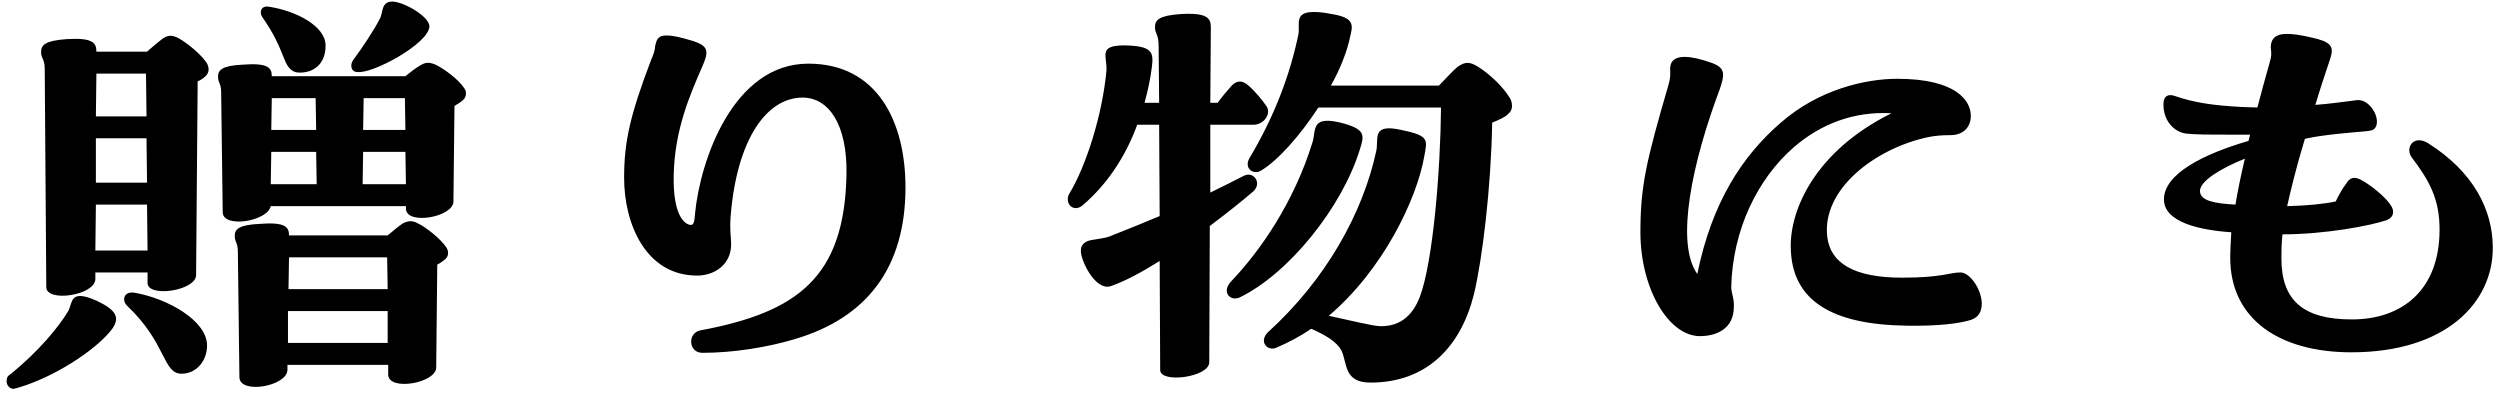 <svg width="182" height="29" viewBox="0 0 182 29" fill="none" xmlns="http://www.w3.org/2000/svg">
<path d="M26.018 5.242C25.562 5.242 25.448 4.748 25.714 4.368C26.36 3.494 27.234 2.202 27.69 1.29C27.88 0.872 27.766 0.112 28.564 0.112C29.476 0.15 31.3 1.252 31.262 1.936C31.186 3.19 27.12 5.394 26.018 5.242ZM20.698 4.292C20.28 3.266 19.976 2.506 19.102 1.252C18.836 0.872 19.026 0.378 19.596 0.492C21.572 0.796 23.662 1.898 23.7 3.266C23.738 4.672 22.788 5.356 21.686 5.28C21.23 5.242 20.926 4.9 20.698 4.292ZM12.984 2.772C13.668 3.152 14.618 3.95 15.036 4.558C15.264 4.938 15.226 5.318 14.96 5.546C14.846 5.66 14.656 5.812 14.39 5.926L14.276 20.024C14.276 21.164 10.742 21.696 10.742 20.594V19.834H6.942V20.328C6.904 21.506 3.37 22.038 3.37 20.898L3.256 5.014C3.256 4.292 2.99 4.254 2.99 3.798C2.99 3.266 3.294 2.962 4.852 2.848C6.752 2.734 7.018 3.114 7.018 3.76H10.704C11.084 3.418 11.54 3.038 11.844 2.81C12.224 2.544 12.528 2.544 12.984 2.772ZM33.77 6.382C33.884 6.534 33.922 6.648 33.922 6.8C33.922 6.99 33.846 7.18 33.694 7.294C33.58 7.408 33.352 7.56 33.086 7.712L33.01 14.666C33.01 15.806 29.59 16.414 29.552 15.198V15.008H19.71C19.482 16.11 16.252 16.642 16.214 15.464L16.1 6.686C16.1 6.078 15.872 6.04 15.872 5.584C15.872 5.09 16.176 4.786 17.62 4.71C19.52 4.558 19.786 4.938 19.786 5.546H29.514C29.894 5.242 30.274 4.938 30.616 4.748C30.996 4.52 31.262 4.52 31.718 4.71C32.402 5.052 33.352 5.774 33.77 6.382ZM10.666 8.472L10.628 5.356H7.018L6.98 8.472H10.666ZM23.016 9.46L22.978 7.142H19.786L19.748 9.46H23.016ZM26.436 9.46H29.514L29.476 7.142H26.474L26.436 9.46ZM6.98 13.298H10.704L10.666 10.068H6.98V13.298ZM19.748 11.056L19.71 13.412H23.054L23.016 11.056H19.748ZM29.552 13.412L29.514 11.056H26.436L26.398 13.412H29.552ZM10.742 18.238L10.704 14.894H6.98L6.942 18.238H10.742ZM30.426 16.262C31.11 16.604 32.022 17.364 32.44 17.934C32.706 18.276 32.668 18.656 32.402 18.884C32.25 18.998 32.06 19.15 31.832 19.264L31.756 26.75C31.756 27.89 28.298 28.498 28.26 27.282V26.56H20.926V26.94C20.888 28.118 17.468 28.726 17.43 27.472L17.316 18.314C17.316 17.668 17.088 17.63 17.088 17.174C17.088 16.68 17.392 16.376 18.874 16.3C20.774 16.148 21.04 16.528 21.04 17.136H28.222C28.602 16.832 28.982 16.49 29.324 16.262C29.704 16.072 30.008 16.034 30.426 16.262ZM21.002 21.05H28.222L28.184 18.732H21.04L21.002 21.05ZM9.83 21.316C12.186 21.734 15.074 23.33 15.074 25.154C15.074 26.256 14.314 27.206 13.212 27.206C11.844 27.206 12.148 25.002 9.26 22.266C8.804 21.81 9.07 21.164 9.83 21.316ZM7.018 21.886C8.386 22.532 8.766 23.064 8.196 23.9C7.246 25.23 4.51 27.13 1.888 28.042C1.774 28.08 1.09 28.308 0.976 28.308C0.71 28.308 0.482 28.042 0.482 27.776C0.482 27.548 0.52 27.396 0.71 27.282C2.8 25.61 4.32 23.748 4.966 22.646C5.308 22.038 5.042 21.012 7.018 21.886ZM28.222 24.964V22.646H20.964V24.964H28.222ZM51.136 25.686C50.11 25.686 50.034 24.242 50.984 24.052C58.128 22.722 61.472 20.138 61.624 12.728C61.7 9.004 60.294 7.104 58.432 7.104C55.848 7.104 53.644 10.068 53.188 15.768C53.112 16.832 53.226 17.212 53.226 17.782C53.226 19.302 51.972 20.062 50.756 20.062C46.994 20.062 45.436 16.262 45.436 12.956C45.436 10.334 45.854 8.434 47.412 4.33C47.602 3.912 47.64 3.722 47.678 3.532C47.678 3.38 47.716 3.228 47.792 3C47.906 2.734 48.058 2.582 48.552 2.582C48.932 2.582 49.502 2.696 50.376 2.962C51.63 3.342 51.592 3.76 51.136 4.824C50.224 6.914 49.122 9.422 49.046 12.728C48.97 15.882 49.958 16.376 50.3 16.376C50.528 16.376 50.566 16.034 50.604 15.502C50.984 11.664 53.378 4.634 58.85 4.634C63.866 4.634 65.918 8.852 65.918 13.64C65.918 19.454 63.144 23.14 57.824 24.698C55.924 25.268 53.416 25.686 51.136 25.686ZM109.922 7.142C110.036 7.332 110.074 7.522 110.074 7.712C110.074 7.94 109.998 8.13 109.77 8.32C109.58 8.51 109.2 8.7 108.63 8.928C108.554 13.64 107.908 18.922 107.3 21.43C106.35 25.23 103.88 27.852 99.776 27.852C97.8 27.852 98.104 26.446 97.648 25.496C97.268 24.85 96.546 24.432 95.558 23.976L95.444 23.938C94.684 24.47 93.81 24.926 92.936 25.306C92.252 25.61 91.606 24.85 92.328 24.166C96.47 20.404 99.206 15.578 100.194 10.98C100.384 10.106 99.814 8.966 102.018 9.46C104.032 9.878 103.918 10.144 103.69 11.36C103.158 14.476 100.688 19.644 96.736 22.988C98.332 23.33 99.966 23.748 100.536 23.748C102.094 23.748 102.892 22.798 103.348 21.658C104.336 19.074 104.868 12.31 104.906 7.826H95.976C94.646 9.878 93.012 11.702 91.796 12.424C91.226 12.766 90.542 12.234 90.96 11.512C92.822 8.396 93.924 5.394 94.532 2.468C94.646 1.784 94.19 0.872 95.634 0.872C95.976 0.872 96.394 0.91 96.964 1.024C98.56 1.29 98.522 1.784 98.294 2.658C98.066 3.76 97.572 5.014 96.888 6.23H104.754C105.172 5.812 105.78 5.128 106.122 4.862C106.654 4.482 106.996 4.482 107.604 4.862C108.402 5.356 109.39 6.268 109.922 7.142ZM91.226 13.944C90.39 14.666 89.288 15.54 88.072 16.452L88.034 26.37C88.034 27.472 84.462 27.928 84.462 26.94L84.424 18.998C83.094 19.834 81.878 20.48 80.89 20.822C79.75 21.24 78.648 18.922 78.686 18.238C78.686 17.782 79.028 17.554 79.446 17.478C79.864 17.402 80.51 17.326 80.776 17.212C82.144 16.68 83.322 16.186 84.424 15.73L84.386 9.08H82.79C81.916 11.474 80.548 13.45 78.876 14.894C78.306 15.426 77.736 15.046 77.736 14.514C77.736 14.4 77.736 14.286 77.85 14.096C79.066 12.082 80.244 8.396 80.548 5.166C80.624 4.102 79.902 3.304 81.84 3.304C83.854 3.342 84.006 3.76 83.854 4.9C83.74 5.812 83.55 6.648 83.322 7.484H84.386L84.348 3.342C84.348 2.468 84.082 2.468 84.082 1.974C84.082 1.442 84.386 1.138 85.944 1.024C87.92 0.91 88.148 1.328 88.148 2.012L88.11 7.484H88.642C88.946 7.066 89.326 6.61 89.706 6.192C90.086 5.85 90.428 5.85 90.846 6.192C91.302 6.572 91.91 7.294 92.214 7.75C92.556 8.32 91.986 9.08 91.264 9.08H88.11V14.02C88.87 13.64 89.668 13.26 90.542 12.804C91.264 12.424 91.91 13.336 91.226 13.944ZM98.978 10.942C97.686 15.084 93.848 19.91 90.238 21.658C89.554 21.962 88.87 21.24 89.668 20.442C91.72 18.276 94.19 14.78 95.558 10.334C95.824 9.422 95.406 8.32 97.876 9.004C99.434 9.46 99.32 9.878 98.978 10.942ZM142.716 19.834C143.4 19.834 144.236 21.012 144.274 22.076C144.274 22.684 144.046 23.102 143.476 23.292C142.602 23.558 141.082 23.748 138.802 23.71C133.406 23.634 130.404 21.924 130.366 17.972C130.328 15.274 132.114 11.018 137.7 8.244C134.926 8.092 132.532 9.042 130.594 10.714C127.934 13.032 126.148 16.718 126.034 20.86C126.034 21.354 126.262 21.734 126.224 22.342C126.224 23.9 125.008 24.47 123.754 24.47C121.474 24.47 119.422 21.012 119.422 16.908C119.422 13.564 119.84 11.74 121.474 6.154C121.702 5.356 121.512 5.128 121.626 4.71C121.702 4.444 121.93 4.14 122.652 4.14C123.07 4.14 123.716 4.254 124.666 4.596C125.654 4.976 125.54 5.47 125.198 6.496C123.222 11.74 121.93 17.668 123.564 19.948C124.628 14.704 126.87 11.322 129.644 8.928C132.38 6.534 135.762 5.736 138.118 5.736C142.412 5.736 143.476 7.332 143.476 8.434C143.476 9.308 142.868 9.878 141.88 9.84C141.424 9.84 140.854 9.878 140.322 9.992C136.484 10.828 132.608 13.792 133.026 17.25C133.254 19.15 134.964 20.214 138.46 20.214C141.424 20.214 141.918 19.834 142.716 19.834ZM176.802 10.448C180.032 12.5 181.476 15.236 181.476 18.048C181.476 22.038 178.056 25.648 171.178 25.648C165.972 25.648 162.362 23.254 162.362 18.77C162.362 18.2 162.4 17.63 162.438 16.908C160.158 16.756 157.536 16.186 157.536 14.514C157.536 12.652 160.424 11.208 163.692 10.258L163.806 9.802H162.856C160.614 9.802 159.854 9.802 159.17 9.726C158.41 9.65 157.498 8.928 157.498 7.598C157.498 6.914 157.916 6.838 158.334 6.99C159.664 7.446 160.994 7.674 163.198 7.788C163.578 7.788 163.958 7.826 164.338 7.826C164.604 6.8 164.908 5.698 165.25 4.482C165.478 3.76 165.212 3.57 165.364 3.076C165.478 2.734 165.744 2.468 166.504 2.468C166.922 2.468 167.492 2.544 168.29 2.734C169.696 3.038 169.924 3.38 169.658 4.216C169.24 5.47 168.86 6.61 168.556 7.636C169.62 7.56 170.608 7.408 171.558 7.294C172.318 7.18 173.04 8.13 173.04 8.852C173.04 9.156 172.926 9.422 172.622 9.498C172.09 9.612 170.95 9.612 168.822 9.916C168.518 9.954 168.176 10.03 167.796 10.106C167.15 12.234 166.77 13.83 166.504 15.008C167.986 14.97 169.126 14.856 170.038 14.666C170.304 14.134 170.532 13.716 170.798 13.374C171.064 12.918 171.406 12.804 171.976 13.146C172.66 13.526 173.686 14.362 174.066 14.97C174.294 15.312 174.332 15.806 173.724 16.034C172.622 16.414 169.316 17.06 166.162 17.06C166.086 17.82 166.086 18.352 166.086 18.808C166.086 21.848 167.644 23.254 171.216 23.254C174.902 23.254 177.6 21.088 177.6 16.718C177.6 14.552 176.916 13.222 175.586 11.474C175.472 11.322 175.396 11.132 175.396 10.942C175.396 10.372 175.966 9.916 176.802 10.448ZM160.158 13.906C160.158 14.628 161.26 14.818 162.742 14.894C162.894 13.944 163.122 12.842 163.426 11.55C161.64 12.272 160.158 13.184 160.158 13.906Z" fill="black"/>
</svg>
